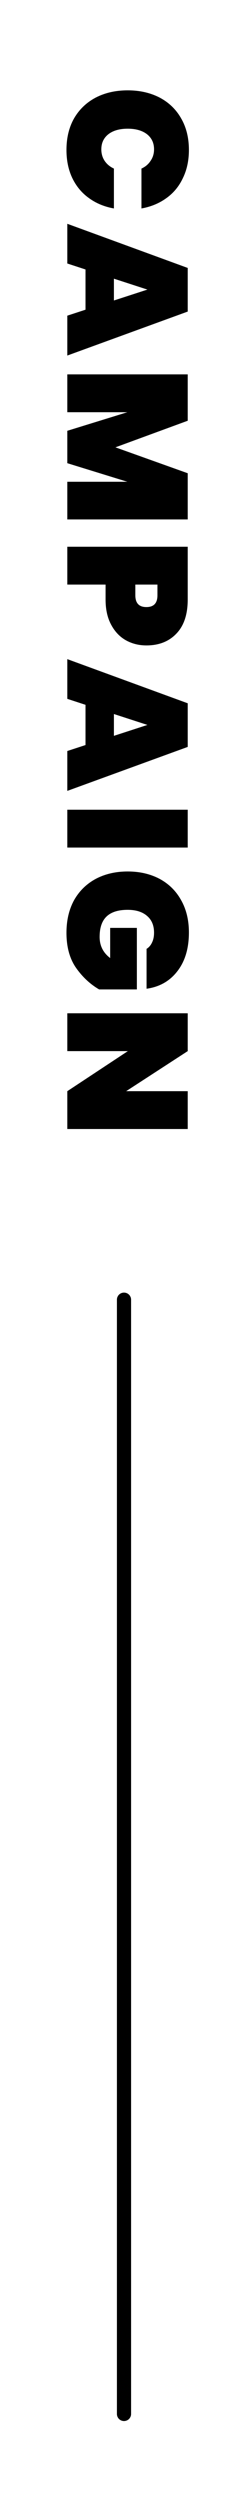 <svg xmlns="http://www.w3.org/2000/svg" width="35" height="352" viewBox="0 0 35 352" fill="none"><path d="M18.02 12.72C19.7 12.72 21.196 13.056 22.508 13.728C23.82 14.416 24.836 15.392 25.556 16.656C26.292 17.92 26.66 19.408 26.66 21.12C26.66 22.592 26.38 23.904 25.82 25.056C25.276 26.224 24.5 27.168 23.492 27.888C22.484 28.624 21.308 29.112 19.964 29.352L19.964 23.736C20.524 23.48 20.956 23.112 21.26 22.632C21.58 22.168 21.74 21.632 21.74 21.024C21.74 20.128 21.404 19.416 20.732 18.888C20.06 18.376 19.156 18.12 18.02 18.12C16.884 18.12 15.98 18.376 15.308 18.888C14.636 19.416 14.3 20.128 14.3 21.024C14.3 21.632 14.452 22.168 14.756 22.632C15.076 23.112 15.516 23.48 16.076 23.736L16.076 29.352C14.732 29.112 13.556 28.624 12.548 27.888C11.54 27.168 10.756 26.224 10.196 25.056C9.652 23.904 9.38 22.592 9.38 21.12C9.38 19.408 9.74 17.92 10.46 16.656C11.196 15.392 12.22 14.416 13.532 13.728C14.844 13.056 16.34 12.72 18.02 12.72ZM12.068 43.606L12.068 37.942L9.5 37.102L9.5 31.51L26.492 37.726L26.492 43.87L9.5 50.062L9.5 44.446L12.068 43.606ZM16.076 42.31L20.804 40.774L16.076 39.238L16.076 42.31ZM26.492 73.137L9.5 73.137L9.5 67.833L17.972 67.833L9.5 65.217L9.5 60.657L17.972 58.041L9.5 58.041L9.5 52.713L26.492 52.713L26.492 59.241L16.292 62.985L26.492 66.633L26.492 73.137ZM20.66 90.877C19.588 90.877 18.612 90.629 17.732 90.133C16.868 89.637 16.18 88.901 15.668 87.925C15.156 86.965 14.9 85.797 14.9 84.421L14.9 82.309L9.5 82.309L9.5 76.981L26.492 76.981L26.492 84.421C26.492 86.501 25.964 88.093 24.908 89.197C23.852 90.317 22.436 90.877 20.66 90.877ZM19.1 83.821C19.1 84.925 19.62 85.477 20.66 85.477C21.7 85.477 22.22 84.925 22.22 83.821L22.22 82.309L19.1 82.309L19.1 83.821ZM12.068 104.903L12.068 99.239L9.5 98.399L9.5 92.807L26.492 99.023L26.492 105.167L9.5 111.359L9.5 105.743L12.068 104.903ZM16.076 103.607L20.804 102.071L16.076 100.535L16.076 103.607ZM26.492 119.337L9.5 119.337L9.5 114.009L26.492 114.009L26.492 119.337ZM20.684 133.6C21.02 133.392 21.276 133.096 21.452 132.712C21.644 132.328 21.74 131.864 21.74 131.32C21.74 130.296 21.404 129.504 20.732 128.944C20.076 128.384 19.172 128.104 18.02 128.104C16.692 128.104 15.7 128.416 15.044 129.04C14.388 129.664 14.06 130.624 14.06 131.92C14.06 133.152 14.556 134.144 15.548 134.896L15.548 130.648L19.316 130.648L19.316 139.312L13.988 139.312C12.724 138.576 11.636 137.56 10.724 136.264C9.828 134.968 9.38 133.328 9.38 131.344C9.38 129.584 9.74 128.048 10.46 126.736C11.196 125.44 12.22 124.44 13.532 123.736C14.844 123.048 16.34 122.704 18.02 122.704C19.7 122.704 21.196 123.048 22.508 123.736C23.82 124.44 24.836 125.44 25.556 126.736C26.292 128.032 26.66 129.552 26.66 131.296C26.66 133.52 26.124 135.328 25.052 136.72C23.98 138.128 22.524 138.96 20.684 139.216L20.684 133.6ZM9.5 158.967L9.5 153.639L18.044 147.999L9.5 147.999L9.5 142.671L26.492 142.671L26.492 147.999L17.804 153.639L26.492 153.639L26.492 158.967L9.5 158.967Z" fill="black" style="fill:black;fill-opacity:1;"></path><path d="M17.5 339.885L17.5 182.999" stroke="#FDD51D" style="stroke:#FDD51D;stroke:color(display-p3 0.992 0.835 0.114);stroke-opacity:1;" stroke-width="2" stroke-linecap="round"></path></svg>